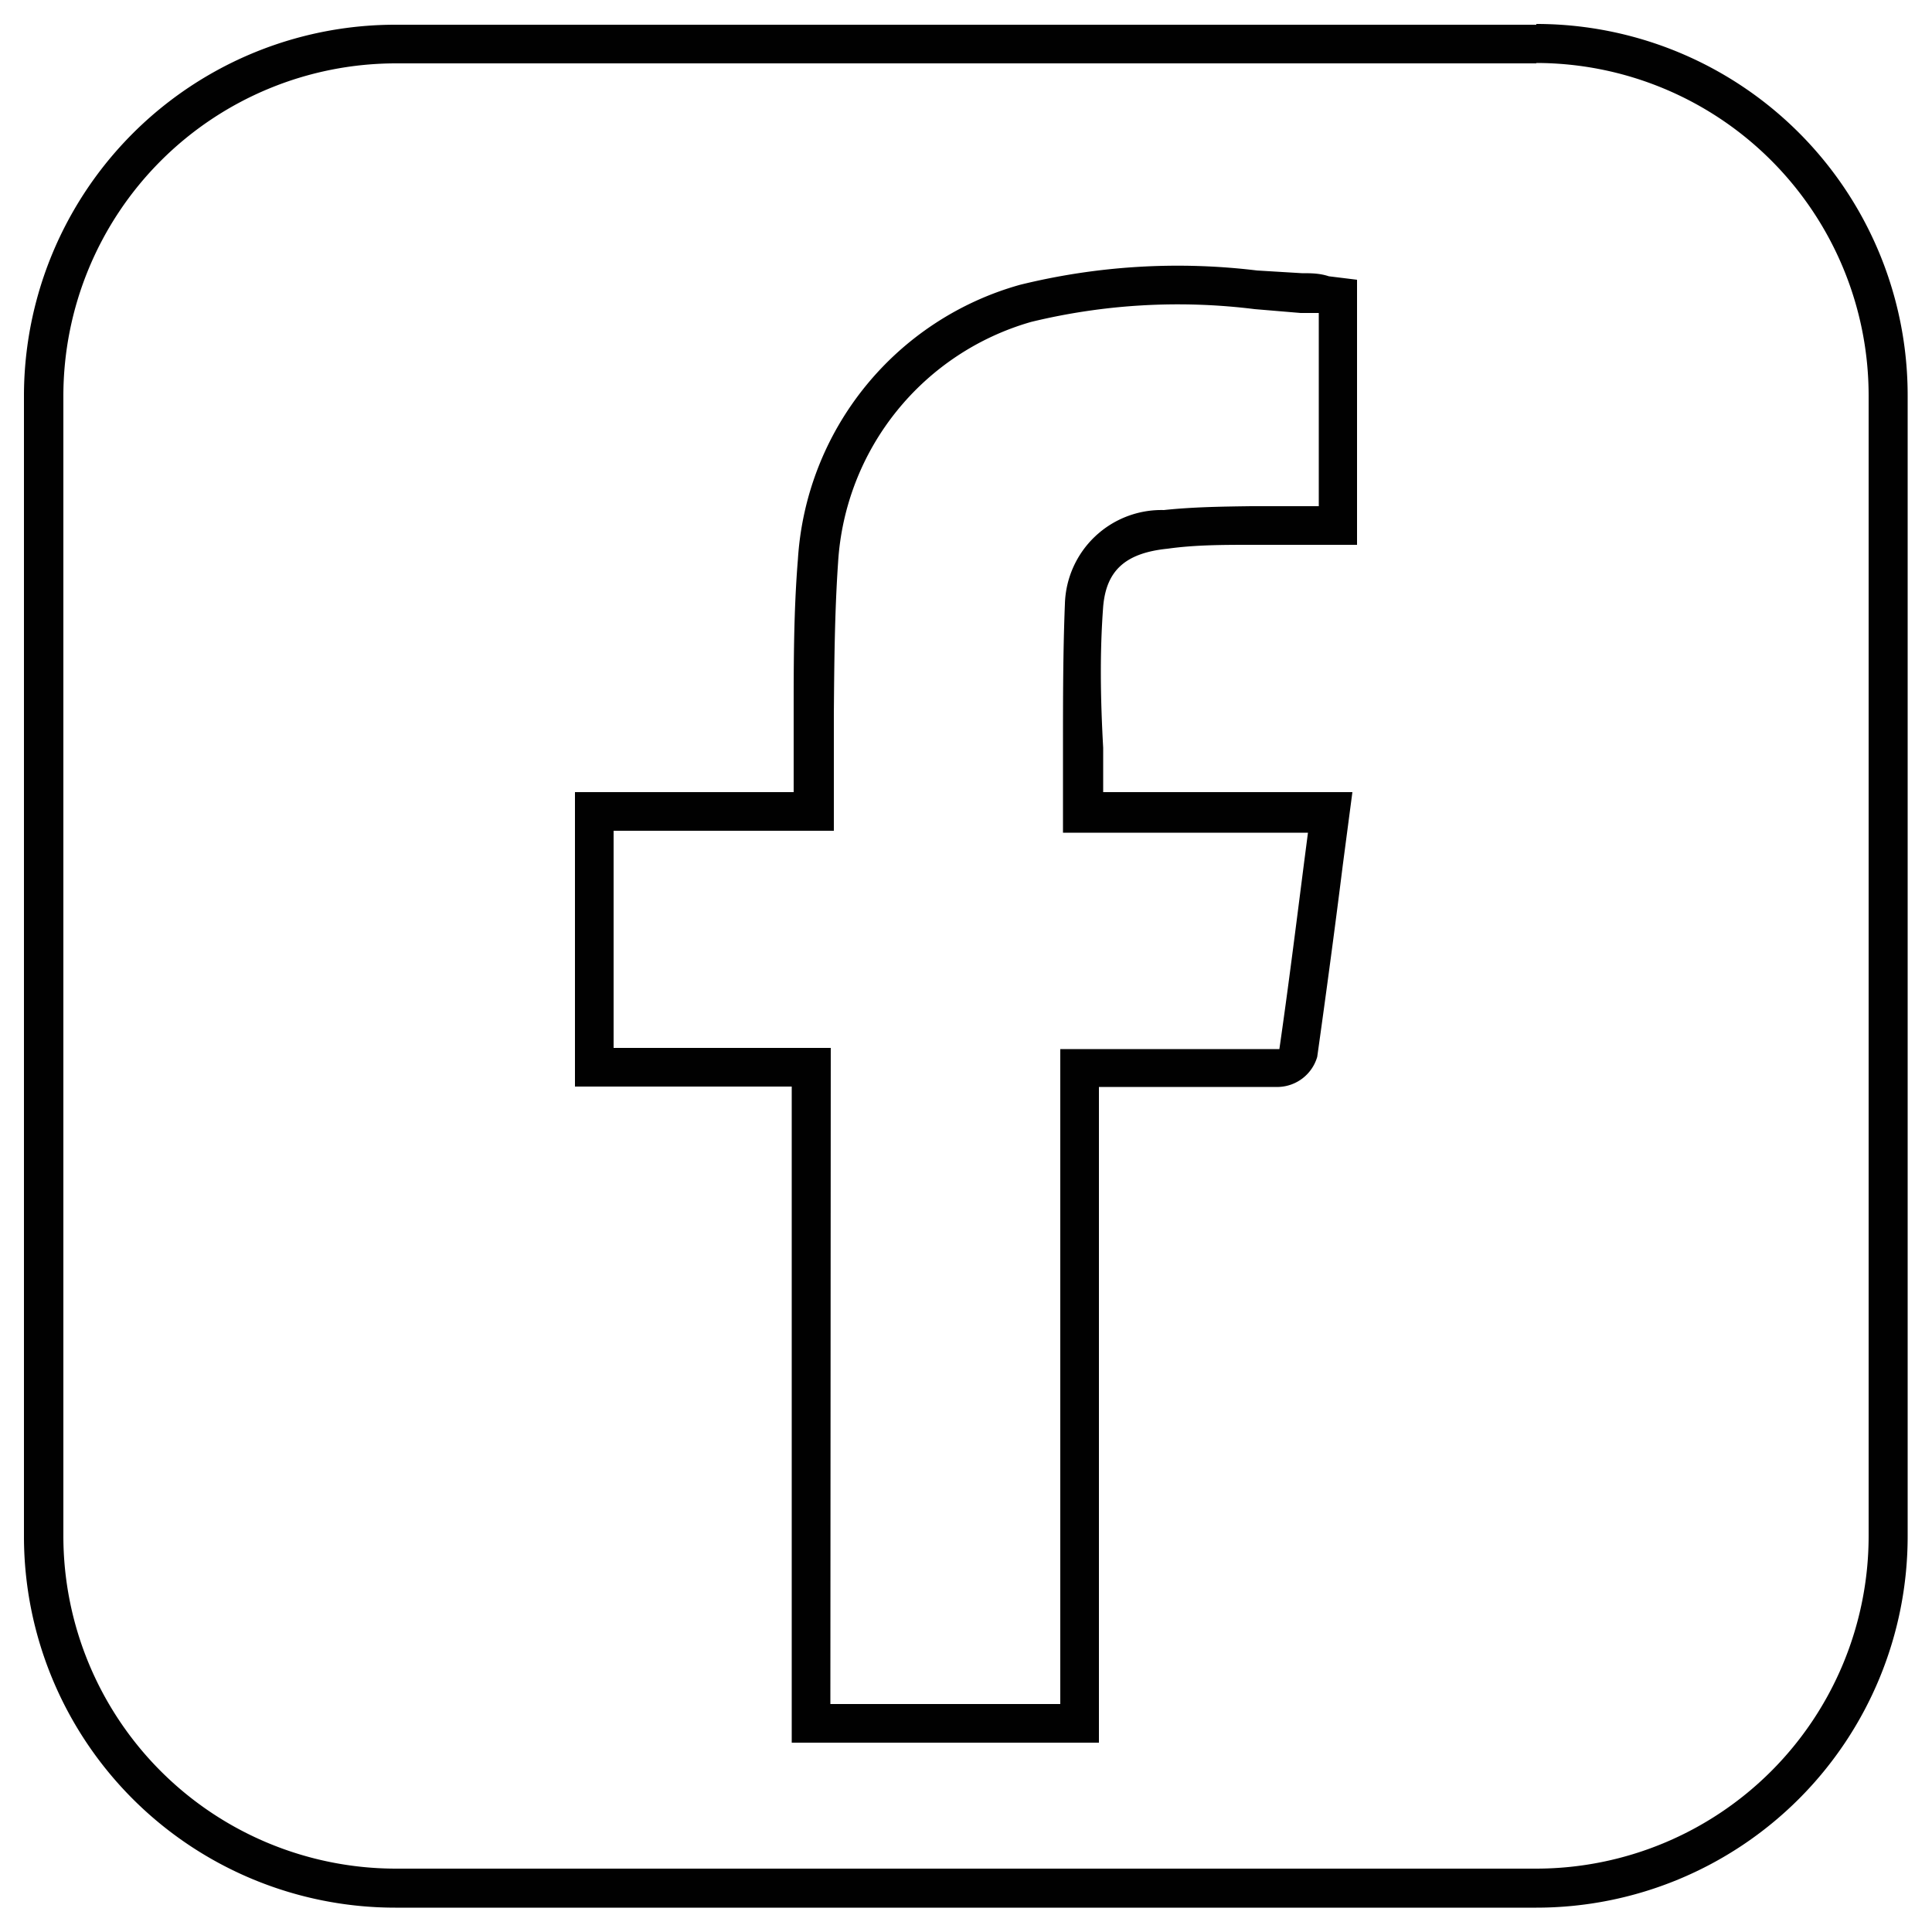 <svg id="72999efa-835b-4741-88fc-8e3296749d22" data-name="Layer 1" xmlns="http://www.w3.org/2000/svg" viewBox="0 0 50 50"><title>facebook</title><path d="M28.44,45.1l-7.95,0V28.12H14.88V20.5h5.66c0-.1,0-.19,0-.29,0-.58,0-1.16,0-1.74,0-1.31,0-2.66.11-4A7.89,7.89,0,0,1,26.4,7.37,17.07,17.07,0,0,1,32.53,7l1.16.07c.23,0,.46,0,.7.08l.73.09V14.1H33.21l-.82,0c-.72,0-1.46,0-2.17.1-1.09.11-1.59.56-1.67,1.5-.09,1.2-.07,2.39,0,3.65,0,.38,0,.76,0,1.15H35l-.25,1.9c-.21,1.68-.43,3.31-.66,4.95a1.08,1.08,0,0,1-1,.78c-.8,0-1.61,0-2.42,0H28.44Zm-6.95-1,5.95,0V27.15h3.28c.8,0,1.59,0,2.39,0,0,0,0,0,0,0,.23-1.59.43-3.19.64-4.83l.1-.77H27.51V21c0-.55,0-1.09,0-1.63,0-1.29,0-2.5.05-3.75a2.5,2.5,0,0,1,2.56-2.42c.75-.08,1.52-.09,2.26-.1l.81,0h.94v-5l-.47,0L32.47,8a16.09,16.09,0,0,0-5.78.33,6.91,6.91,0,0,0-5,6.22c-.09,1.3-.1,2.64-.11,3.93,0,.58,0,1.17,0,1.75,0,.16,0,.33,0,.51v.76H15.88v5.62h5.62Z" style="fill:#010101"/><path d="M39.76,1.63a8.61,8.61,0,0,1,8.6,8.6V39.76a8.61,8.61,0,0,1-8.6,8.6H10.24a8.61,8.61,0,0,1-8.6-8.6V10.24a8.61,8.61,0,0,1,8.6-8.6H39.76m0-1H10.24A9.61,9.61,0,0,0,.62,10.24V39.76a9.61,9.61,0,0,0,9.61,9.61H39.76a9.61,9.61,0,0,0,9.61-9.61V10.24A9.61,9.61,0,0,0,39.76.62Z" style="fill:#010101"/></svg>